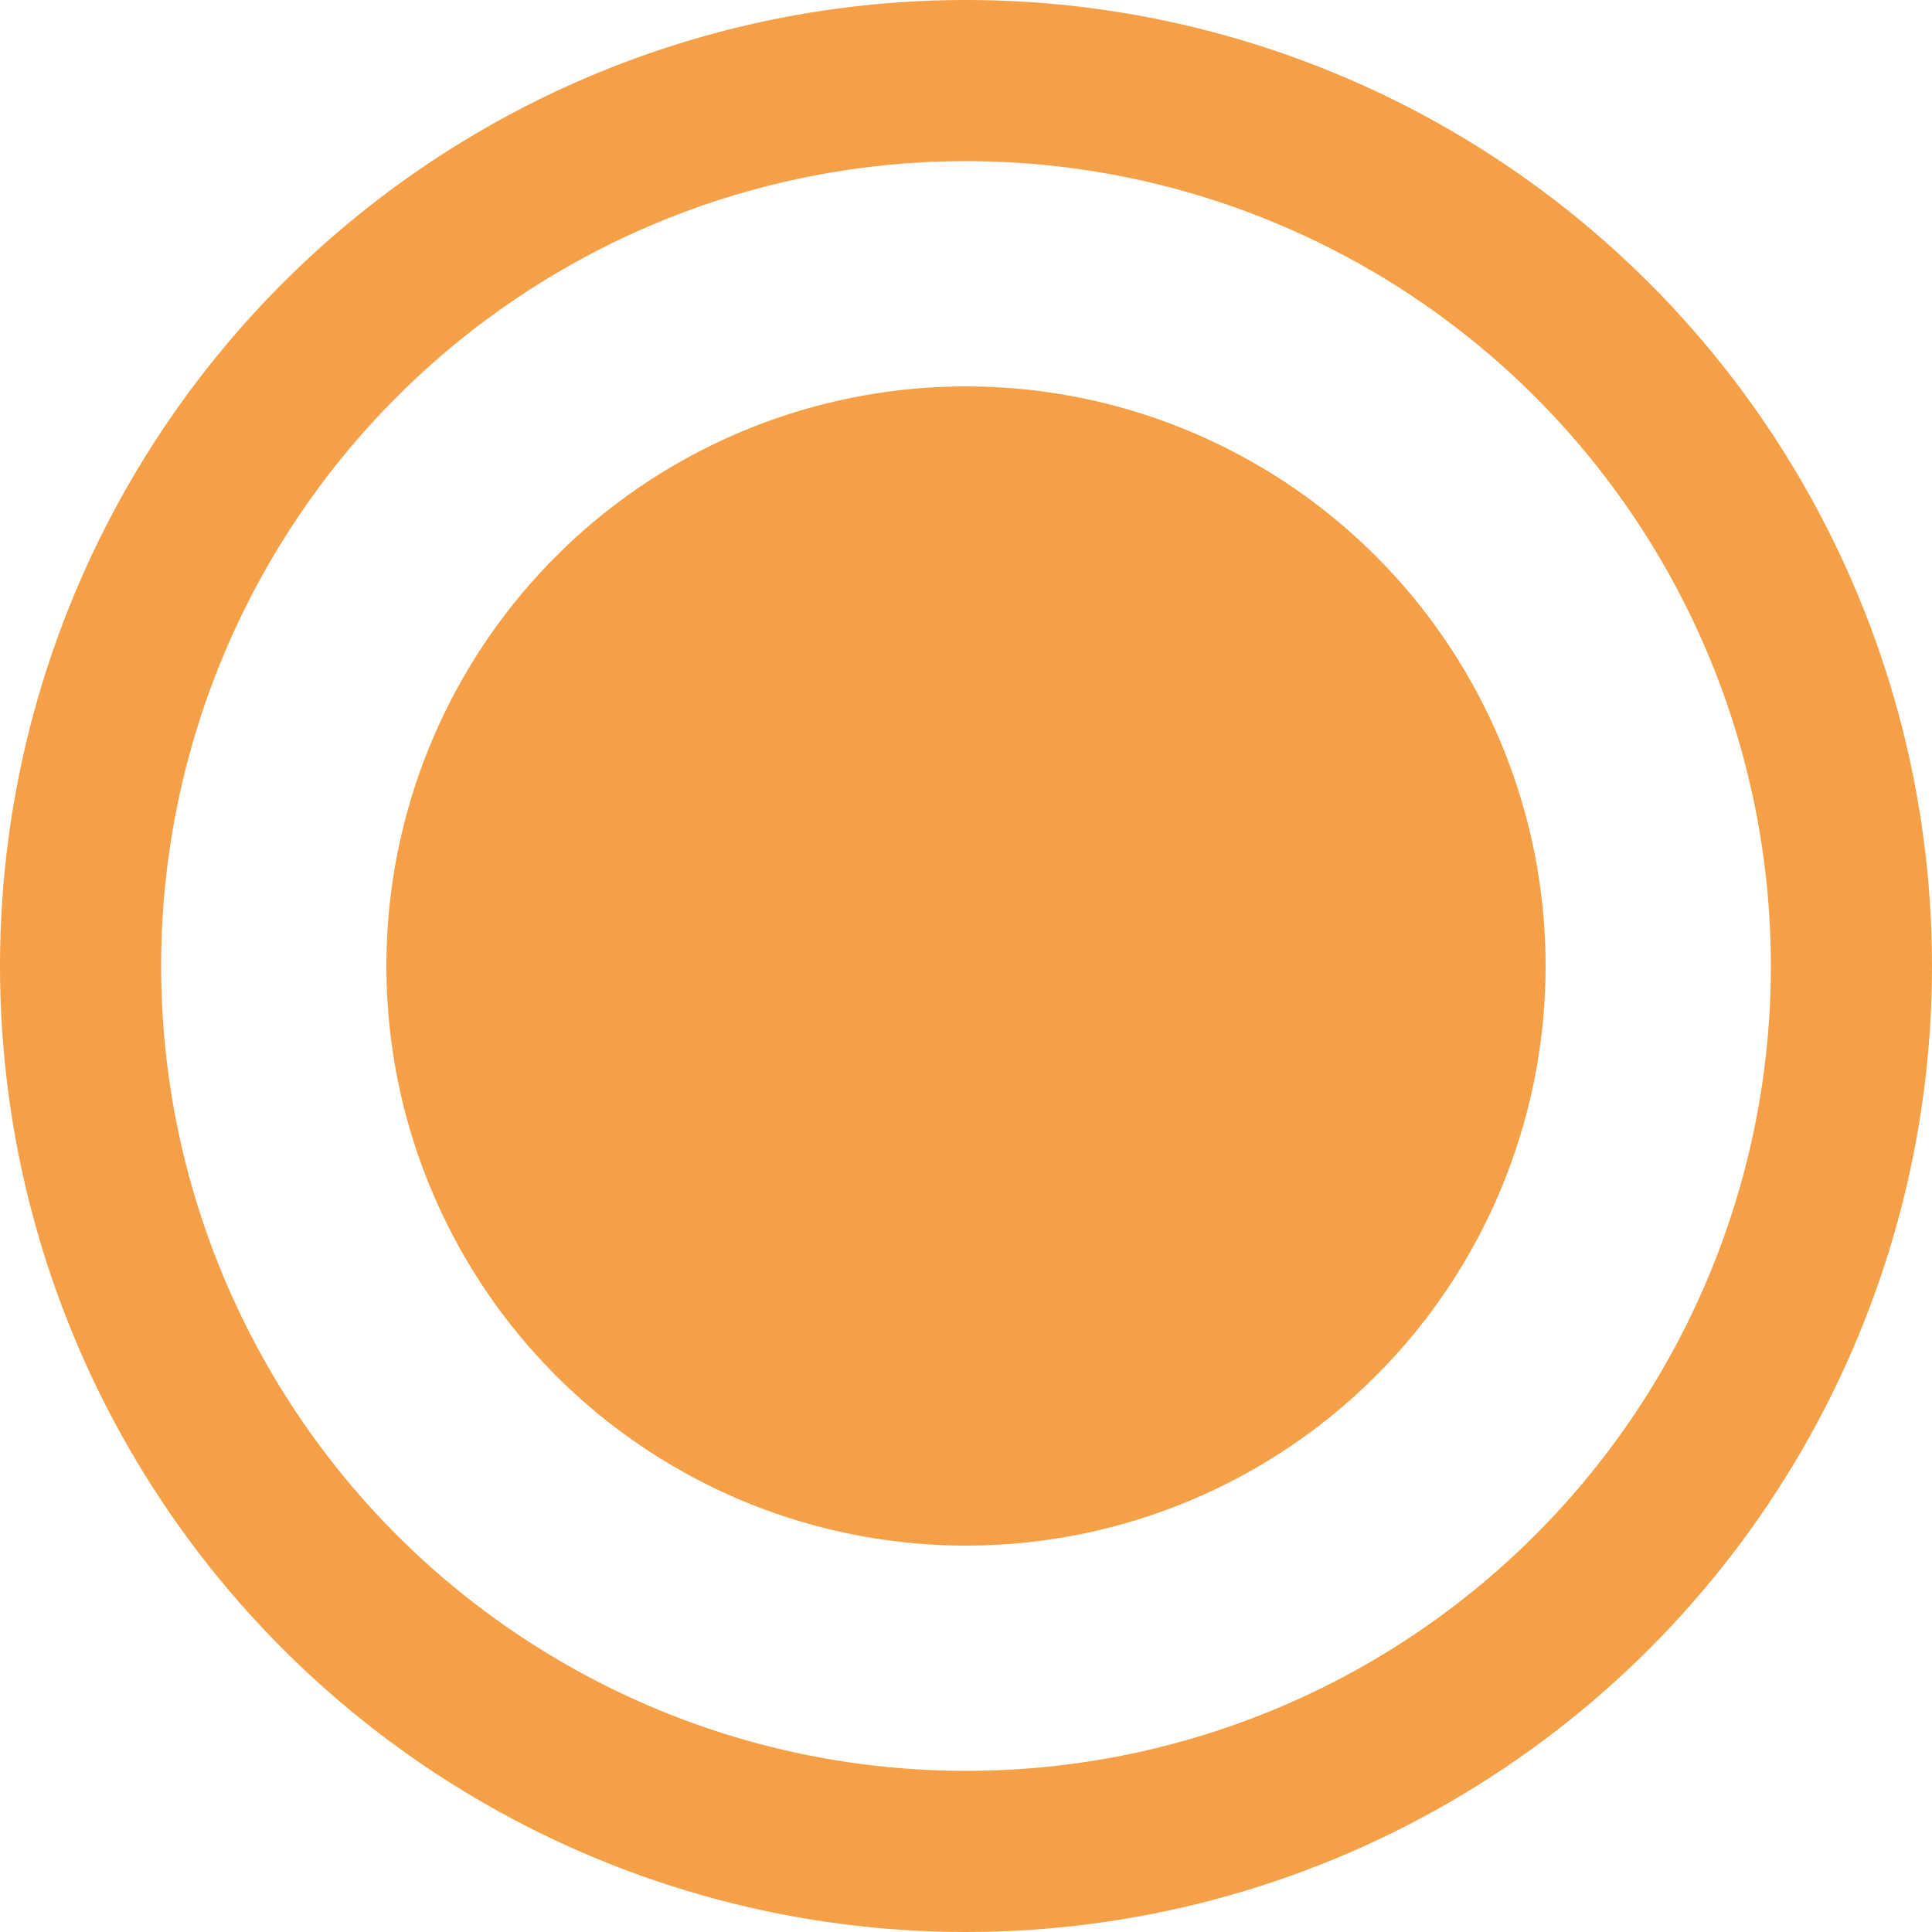 <?xml version="1.0" encoding="UTF-8"?> <svg xmlns="http://www.w3.org/2000/svg" width="10" height="10" viewBox="0 0 10 10" fill="none"> <circle cx="5" cy="5" r="3" fill="#F5A046"></circle> <circle cx="5" cy="5" r="4.583" stroke="#F5A046" stroke-width="0.834"></circle> </svg> 